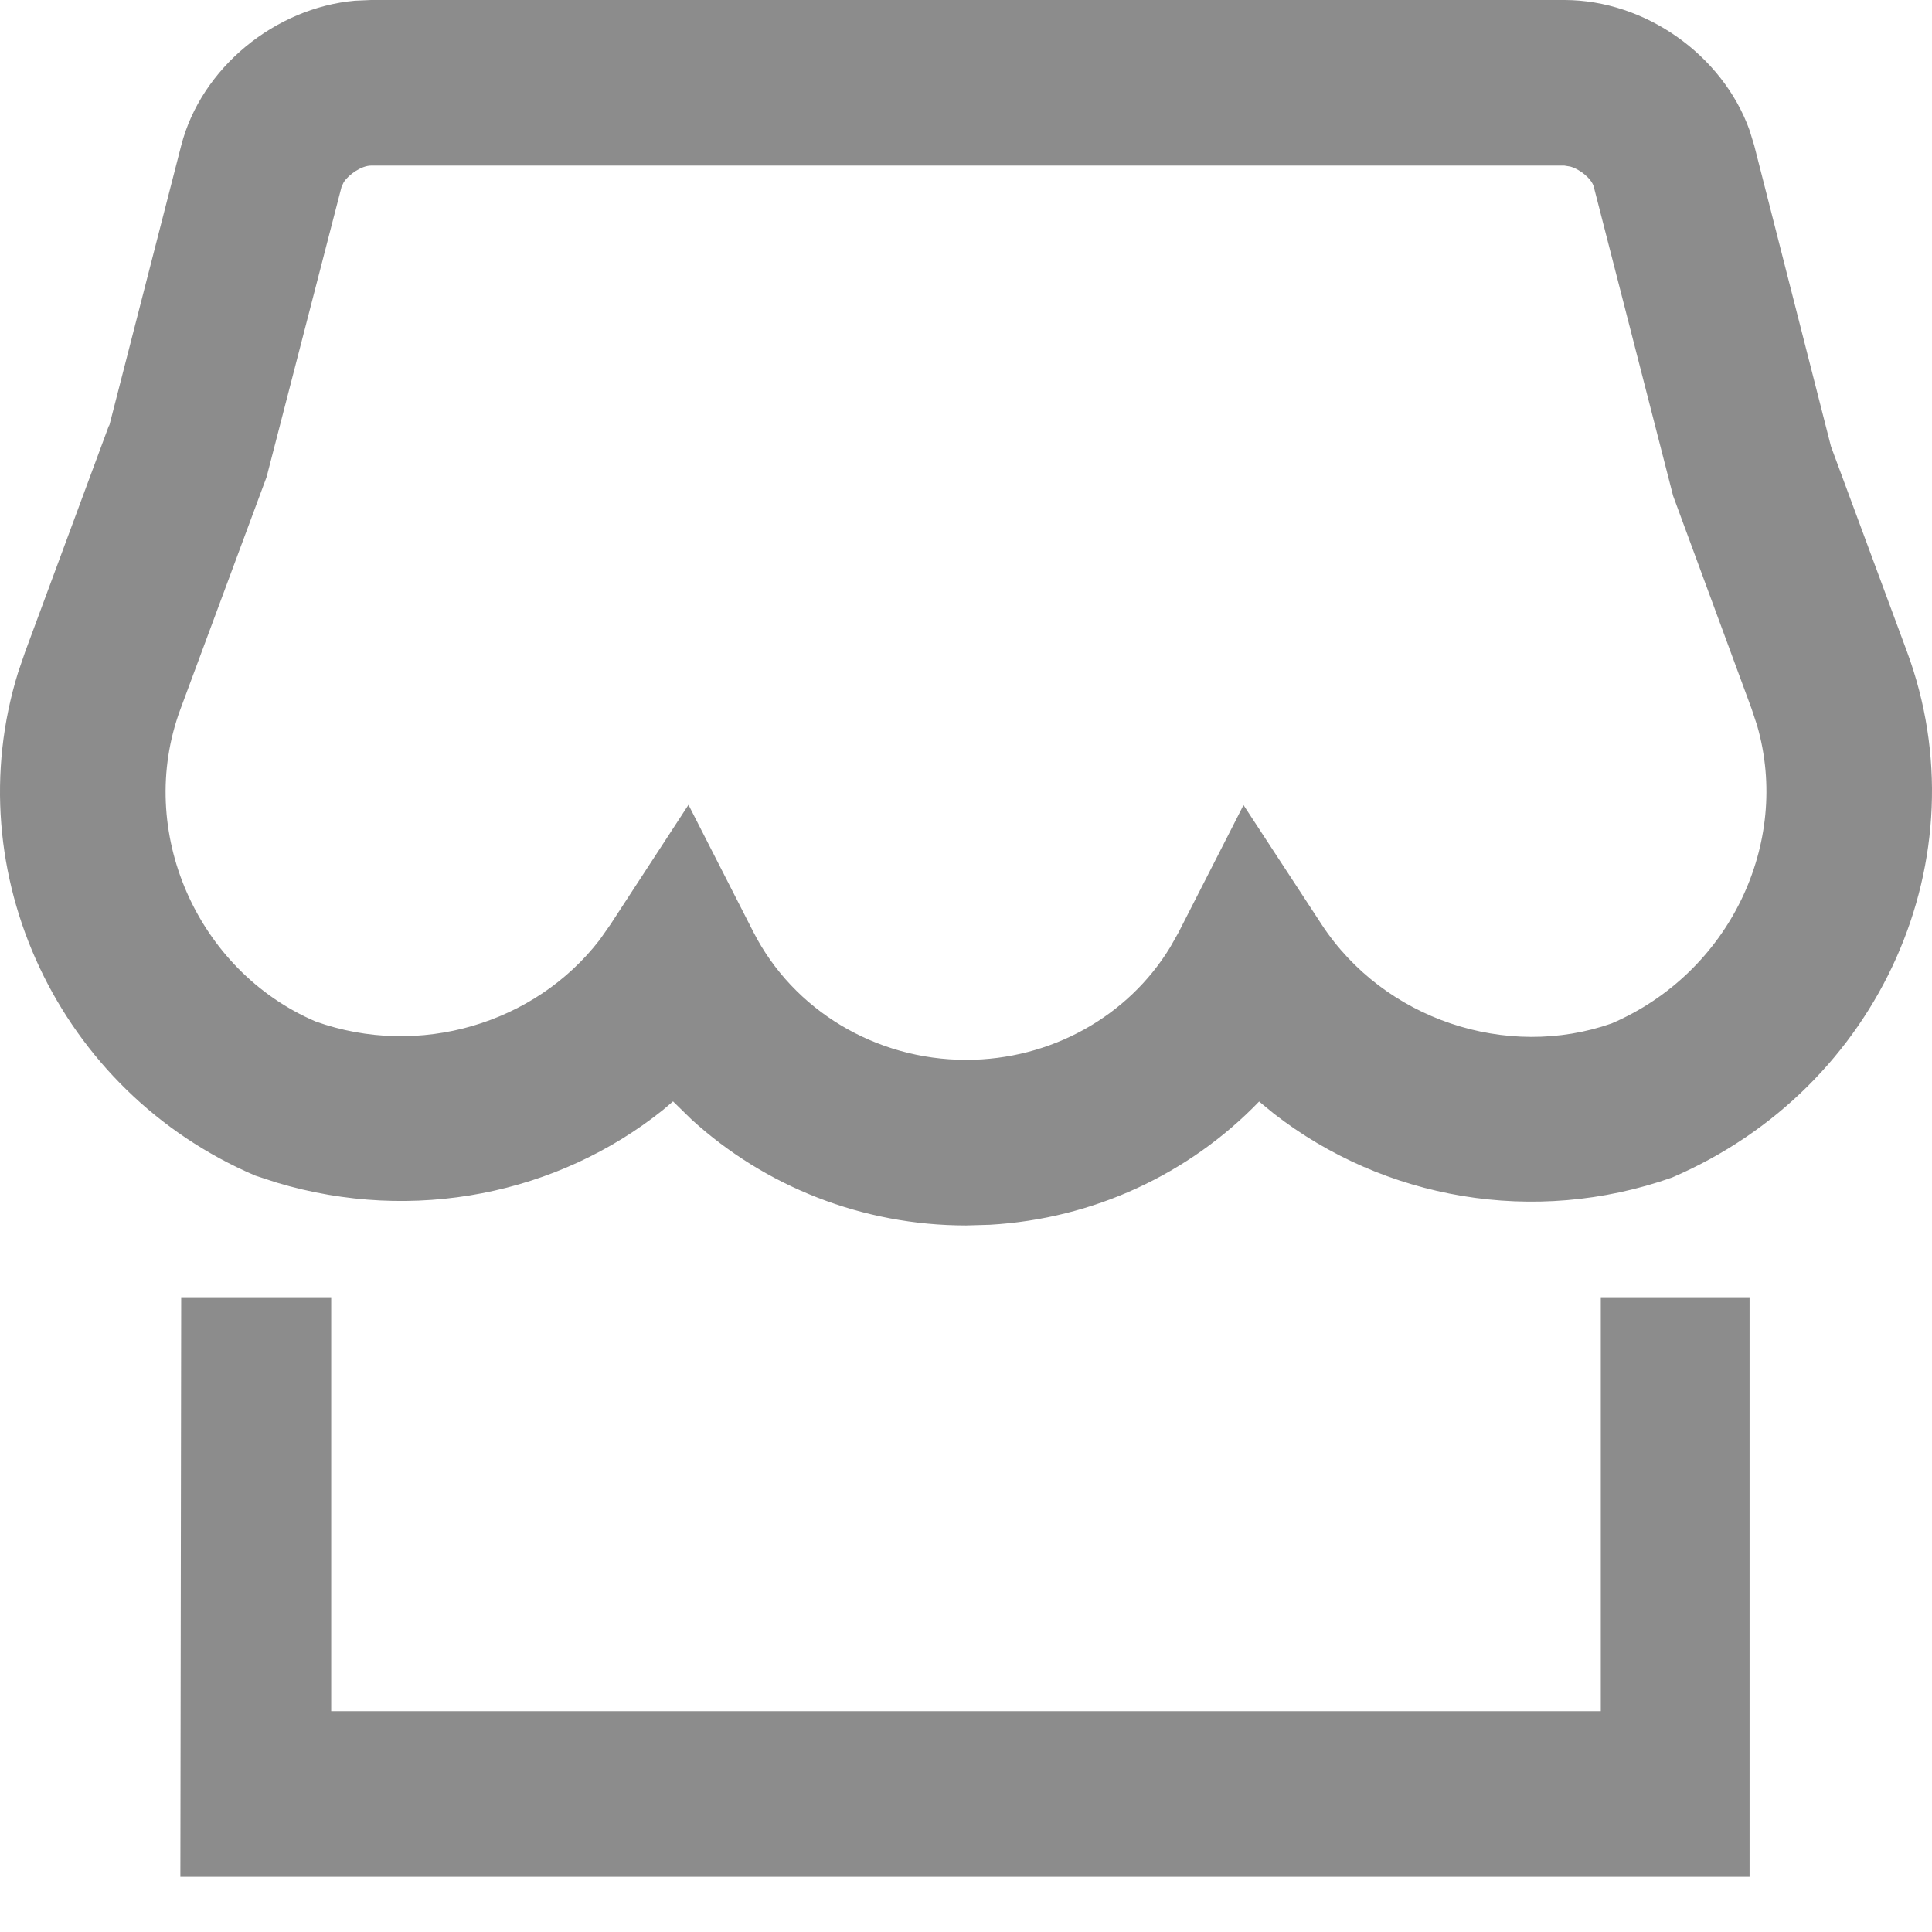 <svg width="14" height="14" viewBox="0 0 14 14" fill="none" xmlns="http://www.w3.org/2000/svg">
<g id="&#231;&#186;&#191;&#230;&#128;&#167;/&#229;&#186;&#151;&#233;&#147;&#186;" clip-path="url(#clip0_8098_273)">
<path id="Vector" d="M2.4 9.4V12.4H11.6V9.4H12.678V13.6H1.307L1.313 9.4H2.4ZM11.336 0C11.922 0 12.483 0.399 12.678 0.944L12.712 1.055L13.268 3.235L13.818 4.72C14.37 6.209 13.628 7.884 12.116 8.533C11.116 8.886 10.027 8.69 9.23 8.069L9.124 7.982C8.616 8.509 7.922 8.832 7.174 8.875L7.001 8.88C6.25 8.88 5.543 8.598 5.011 8.112L4.877 7.981L4.803 8.044C4.043 8.652 3 8.868 2.006 8.57L1.85 8.519C0.423 7.909 -0.319 6.323 0.131 4.873L0.182 4.724L0.792 3.077L0.79 3.092L1.313 1.055C1.458 0.492 1.992 0.057 2.572 0.005L2.689 0H11.336ZM11.336 1.2H2.689C2.622 1.2 2.53 1.261 2.491 1.32L2.475 1.354L1.932 3.456L1.307 5.14C0.98 6.023 1.429 7.034 2.287 7.402C3.038 7.67 3.877 7.418 4.345 6.811L4.423 6.7L4.989 5.832L5.46 6.755C5.749 7.32 6.345 7.68 7.001 7.68C7.613 7.68 8.173 7.367 8.479 6.865L8.541 6.755L9.011 5.834L9.577 6.699C10.029 7.389 10.919 7.683 11.679 7.416C12.532 7.049 12.979 6.111 12.733 5.258L12.693 5.137L12.124 3.593L11.549 1.353C11.535 1.298 11.453 1.228 11.379 1.207L11.336 1.2Z" fill="#8C8C8C"/>
</g>
<defs>
<clipPath id="clip0_8098_273">
<rect width="14" height="14" fill="white"/>
</clipPath>
</defs>
</svg>
